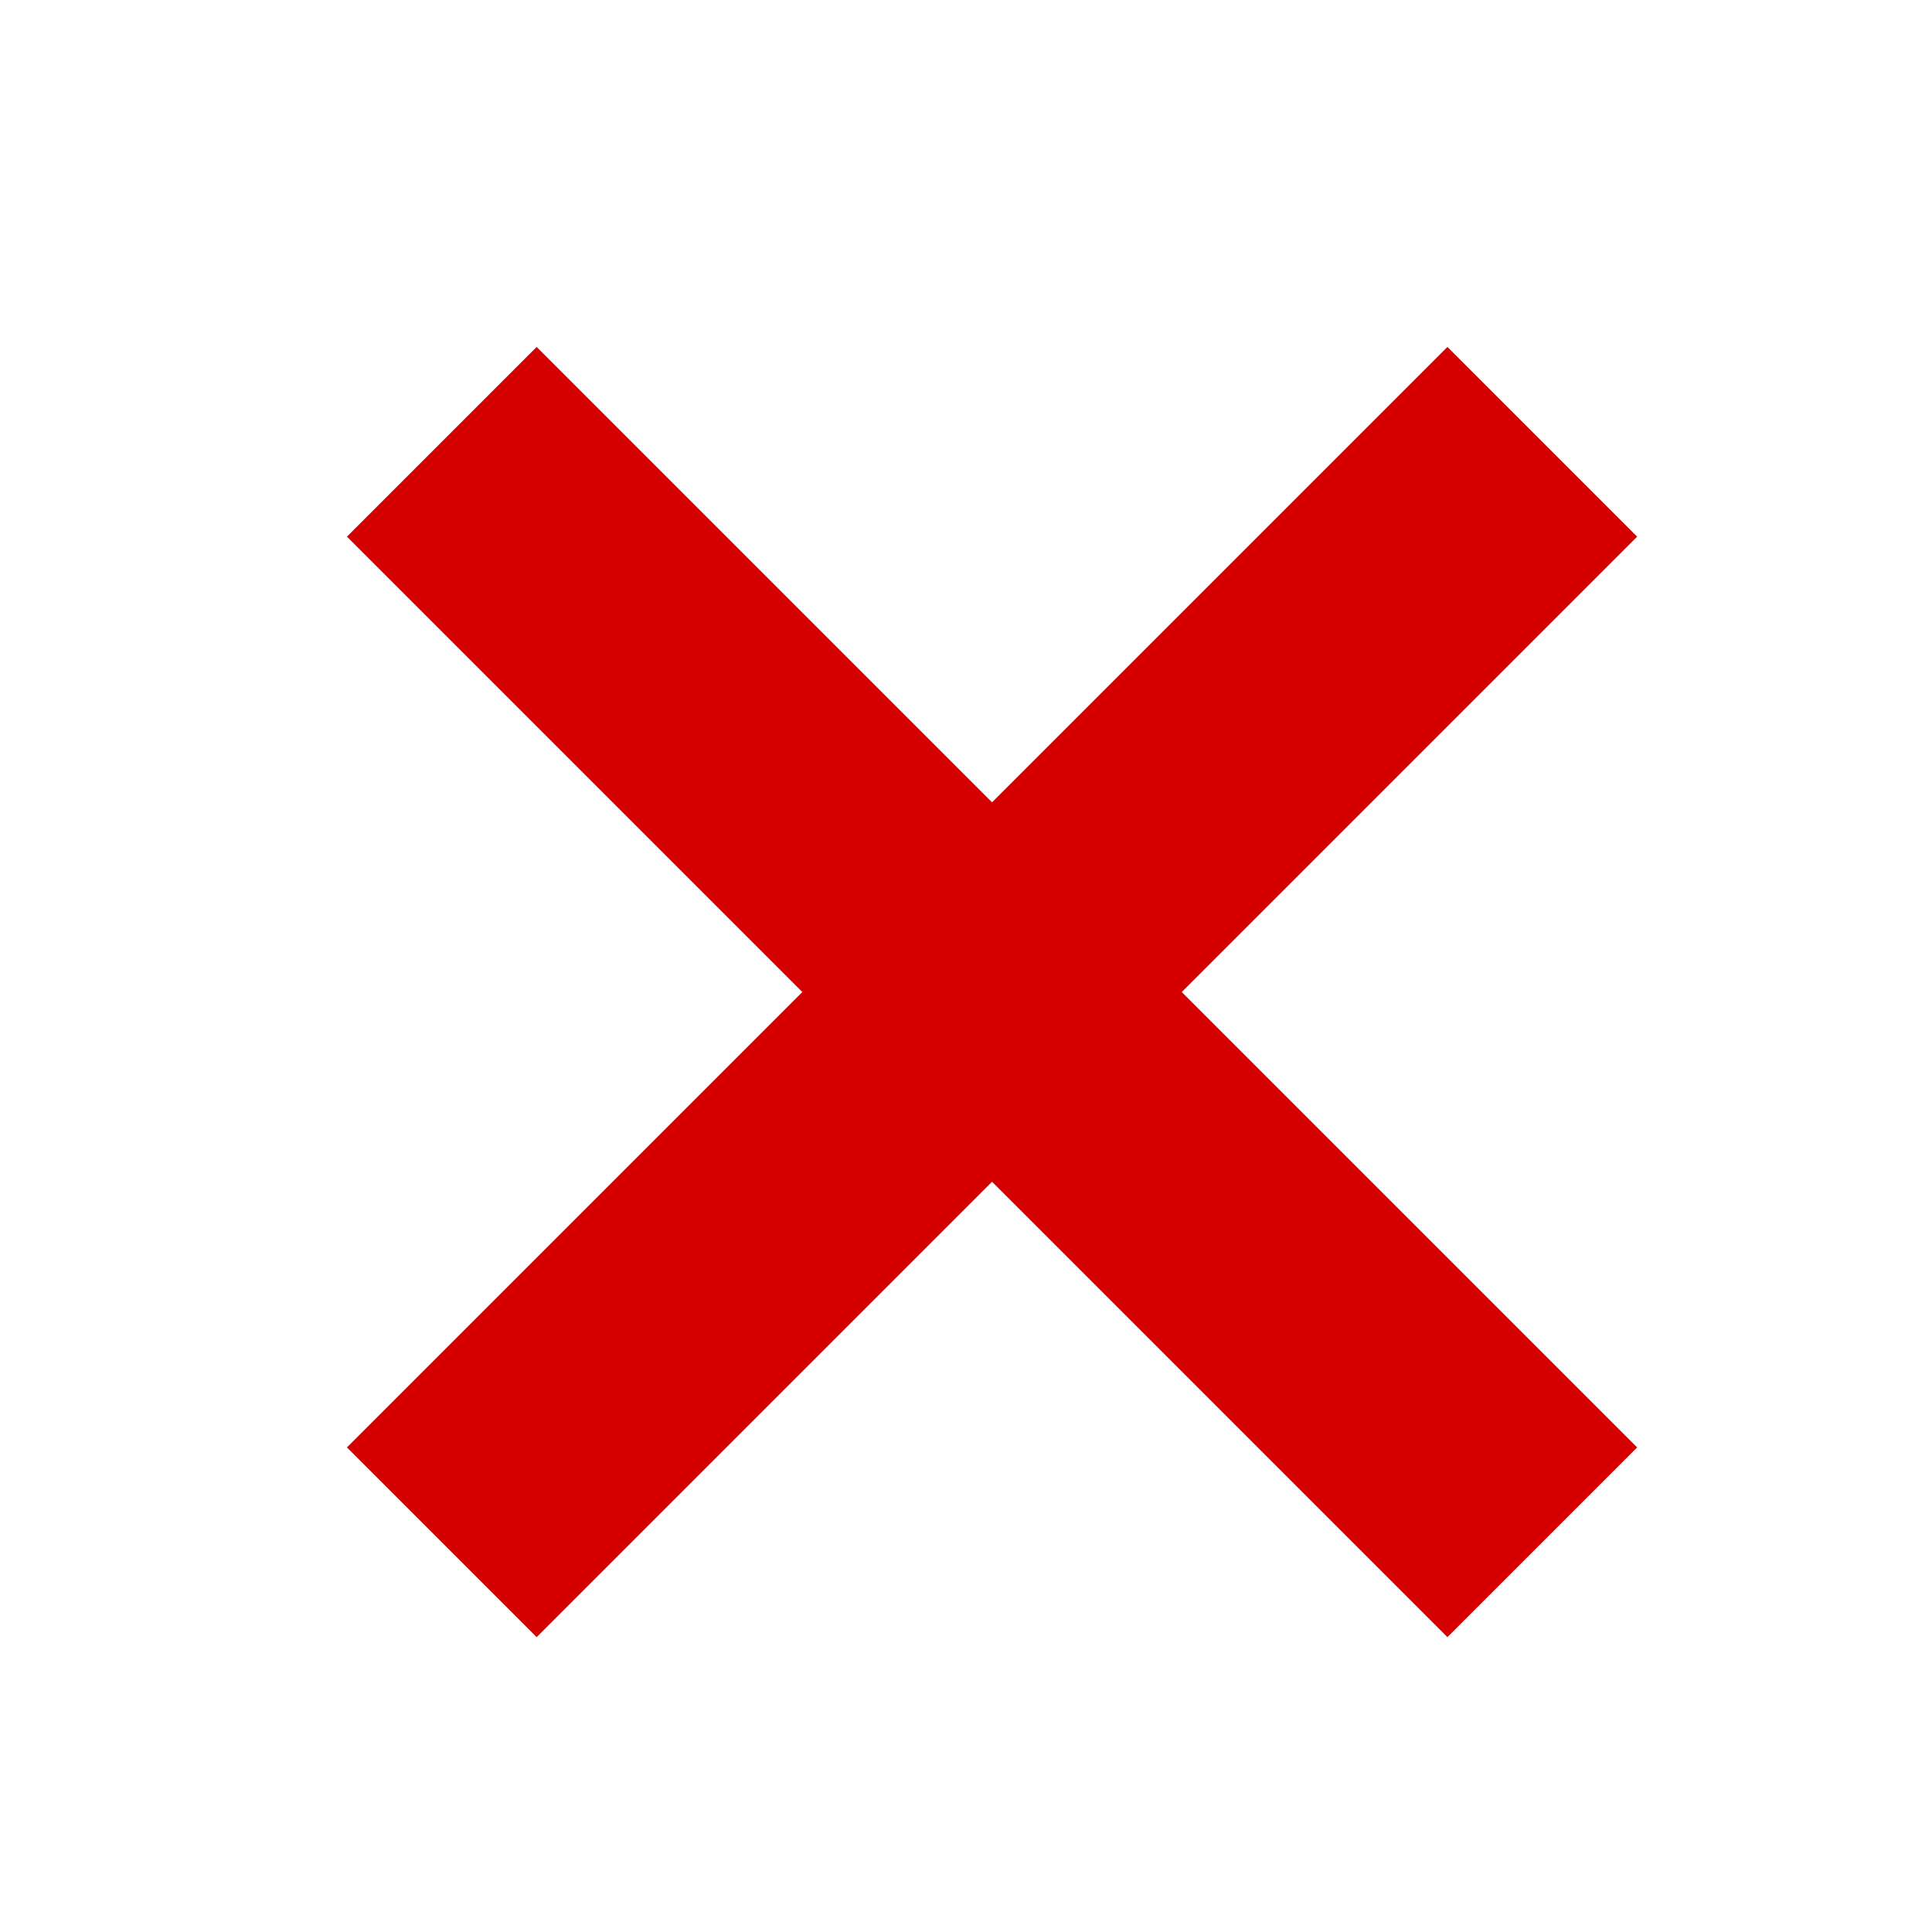 <?xml version="1.0" encoding="utf-8"?>
<!-- License: MIT. Made by instructure-ui: https://github.com/instructure/instructure-ui -->
<svg fill="#d50101" width="800px" height="800px" viewBox="0 0 1920 1920" xmlns="http://www.w3.org/2000/svg">
    <path d="M797.32 985.882 344.772 1438.43l188.561 188.562 452.549-452.549 452.548 452.549 188.562-188.562-452.549-452.548 452.549-452.549-188.562-188.561L985.882 797.32 533.333 344.772 344.772 533.333z"/>
</svg>